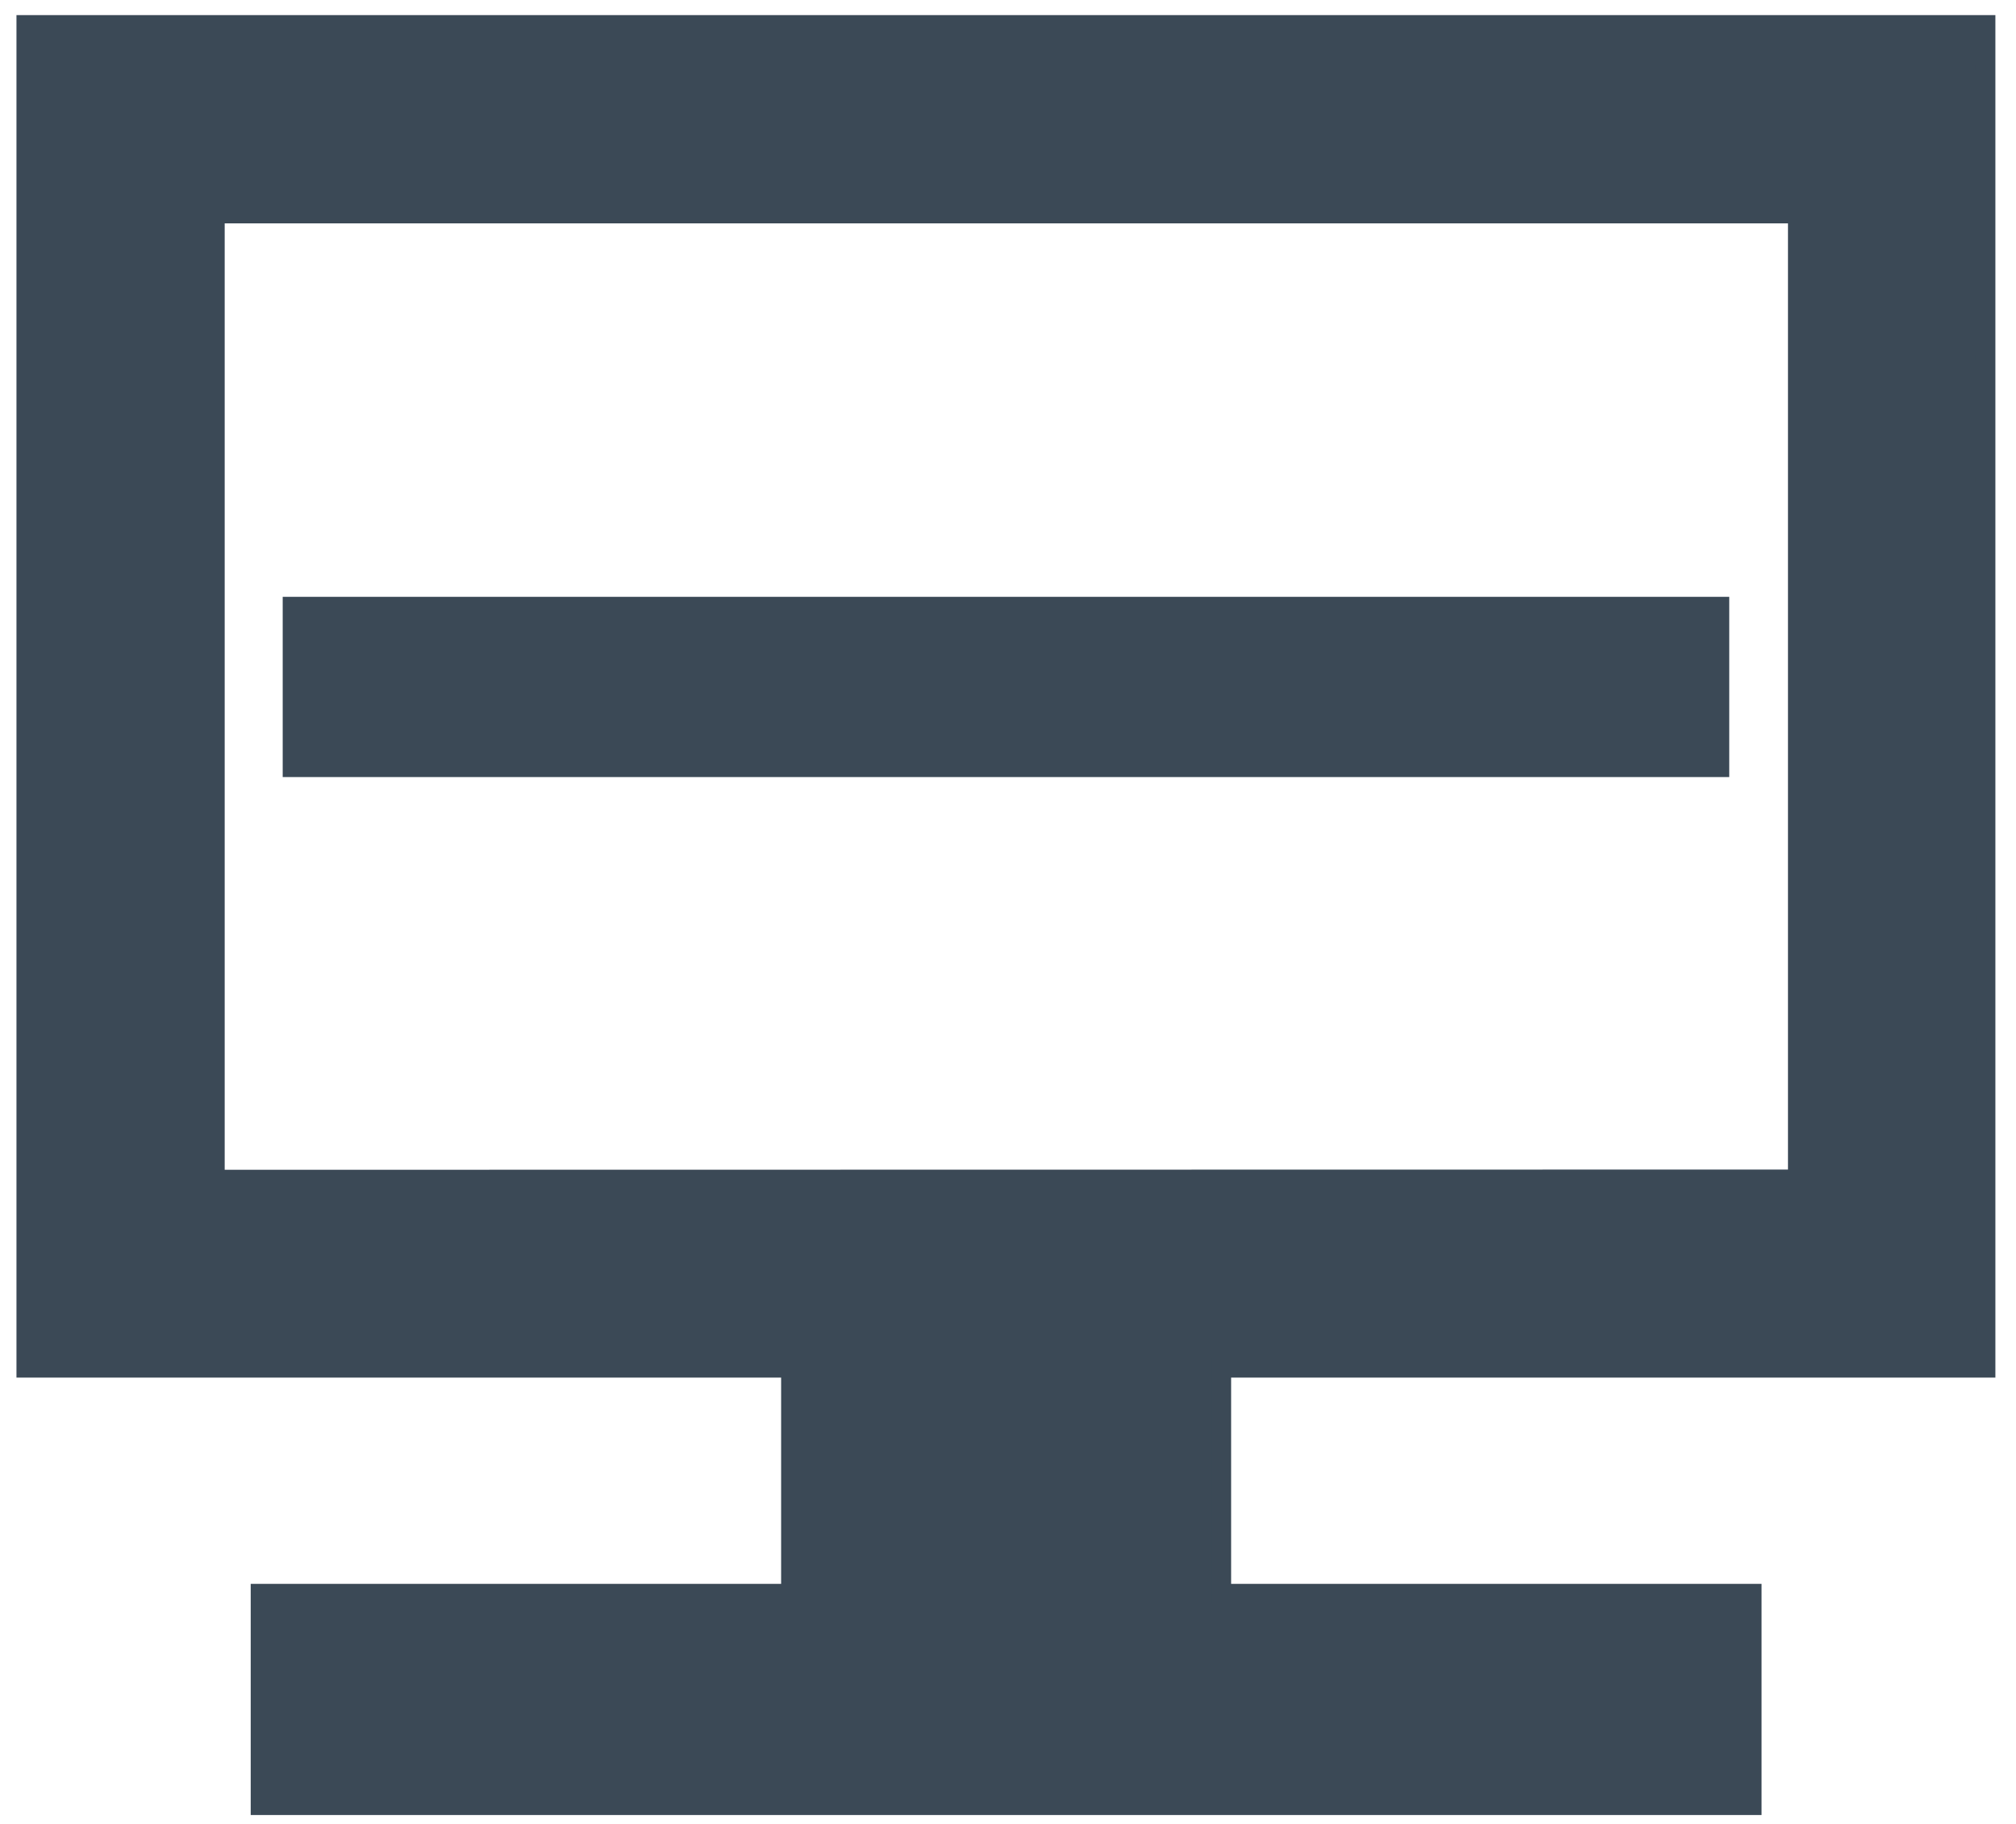 <svg width="84" height="76" viewBox="0 0 84 76" fill="none" xmlns="http://www.w3.org/2000/svg">
<path d="M10.446 75.63V65.996H32.547V57.402H0.686V0.63H83.141V57.402H51.297V65.996H73.398V75.63H10.446ZM74.499 48.733V9.307H9.362V48.743L74.499 48.733Z" fill="#3B4956"/>
<path d="M50.476 56.58H82.337L82.303 1.452H1.507V56.58H33.369V66.808H11.268V74.809H72.577V66.818H50.476V56.58ZM8.544 49.565V8.485H75.321V49.565H8.544Z" fill="#3B4956"/>
<path d="M72.052 24.869H11.779V32.379H72.052V24.869Z" fill="#3B4956"/>
<path d="M12.601 25.691H71.237V31.558H12.601V25.691Z" fill="#3B4956"/>
</svg>
